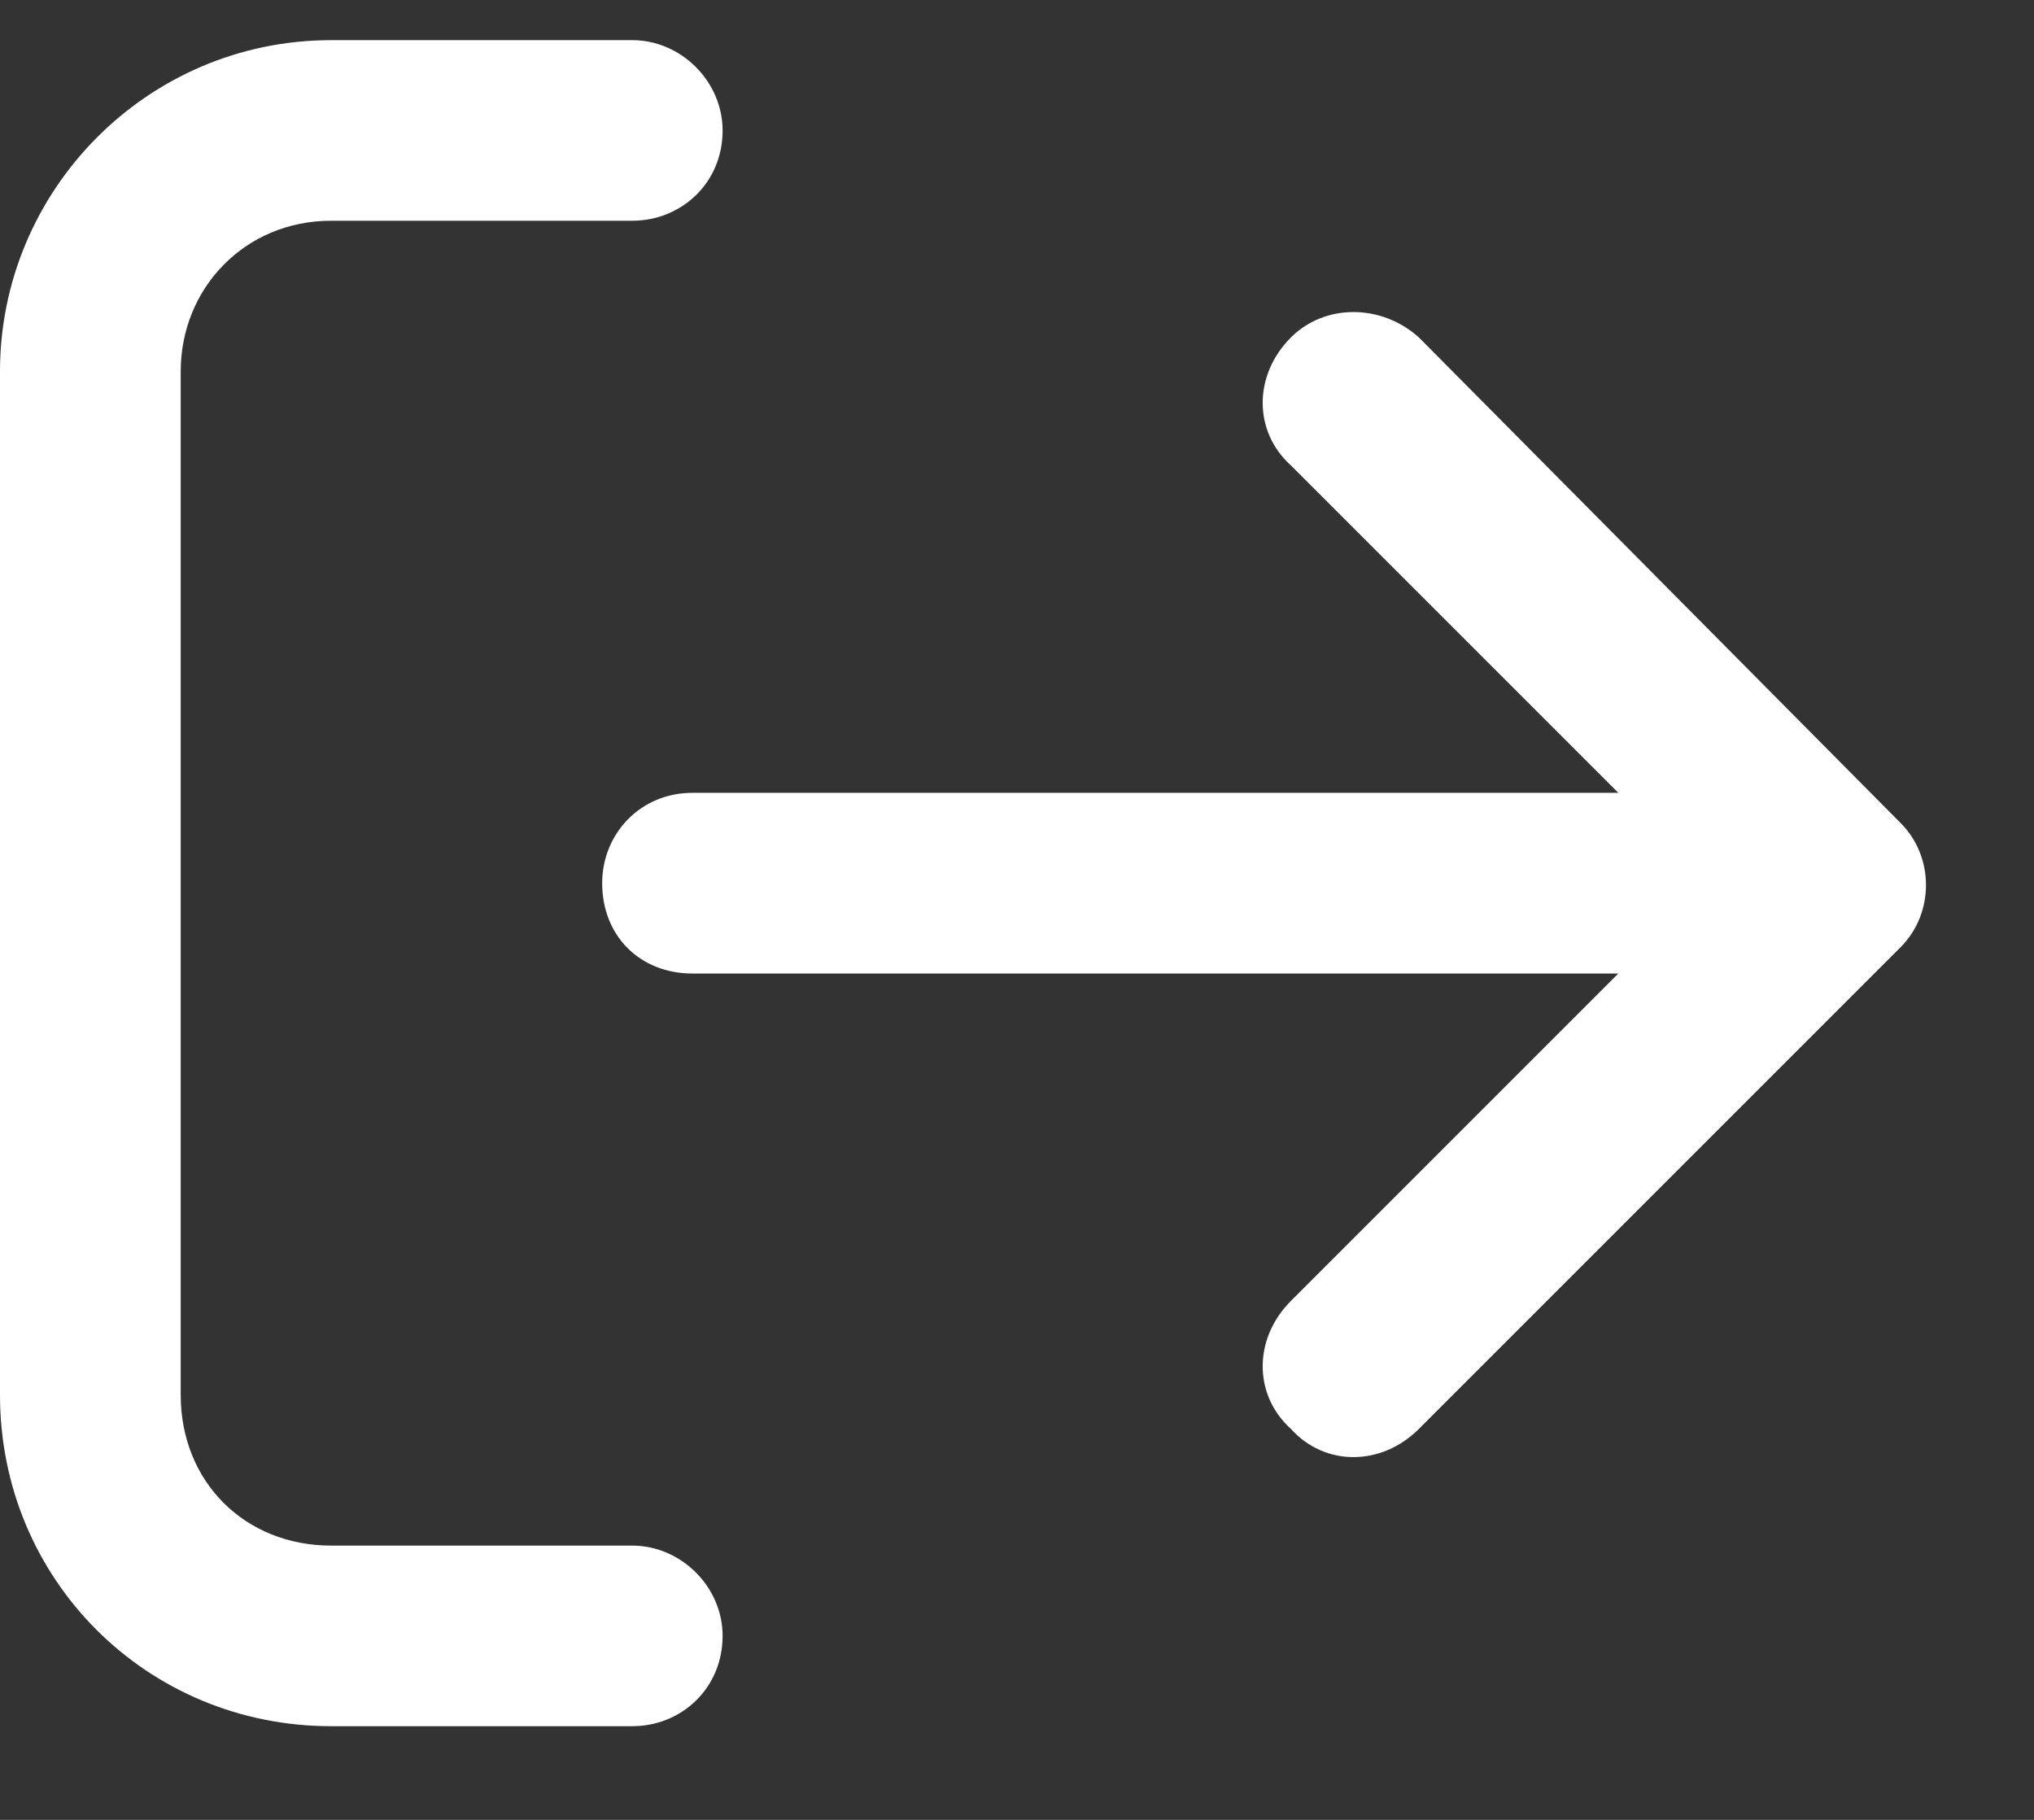 <svg width="19" height="17" viewBox="0 0 19 17" fill="none" xmlns="http://www.w3.org/2000/svg">
<rect x="0" y="0" width="19" height="17" fill="#333333" stroke="none"/>
<path d="M17.754 8.848L13.254 13.348C12.902 13.699 12.375 13.699 12.059 13.348C11.707 13.031 11.707 12.504 12.059 12.152L15.117 9.094H6.469C5.977 9.094 5.625 8.742 5.625 8.25C5.625 7.793 5.977 7.406 6.469 7.406H15.117L12.059 4.348C11.707 4.031 11.707 3.504 12.059 3.152C12.375 2.836 12.902 2.836 13.254 3.152L17.754 7.688C18.07 8.004 18.07 8.531 17.754 8.848ZM5.906 2.062H3.094C2.285 2.062 1.688 2.695 1.688 3.469V13.031C1.688 13.84 2.285 14.438 3.094 14.438H5.906C6.363 14.438 6.75 14.824 6.75 15.281C6.75 15.773 6.363 16.125 5.906 16.125H3.094C1.371 16.125 0 14.754 0 13.031V3.469C0 1.781 1.371 0.375 3.094 0.375H5.906C6.363 0.375 6.75 0.762 6.75 1.219C6.75 1.711 6.363 2.062 5.906 2.062Z" fill="white"/>
</svg>
